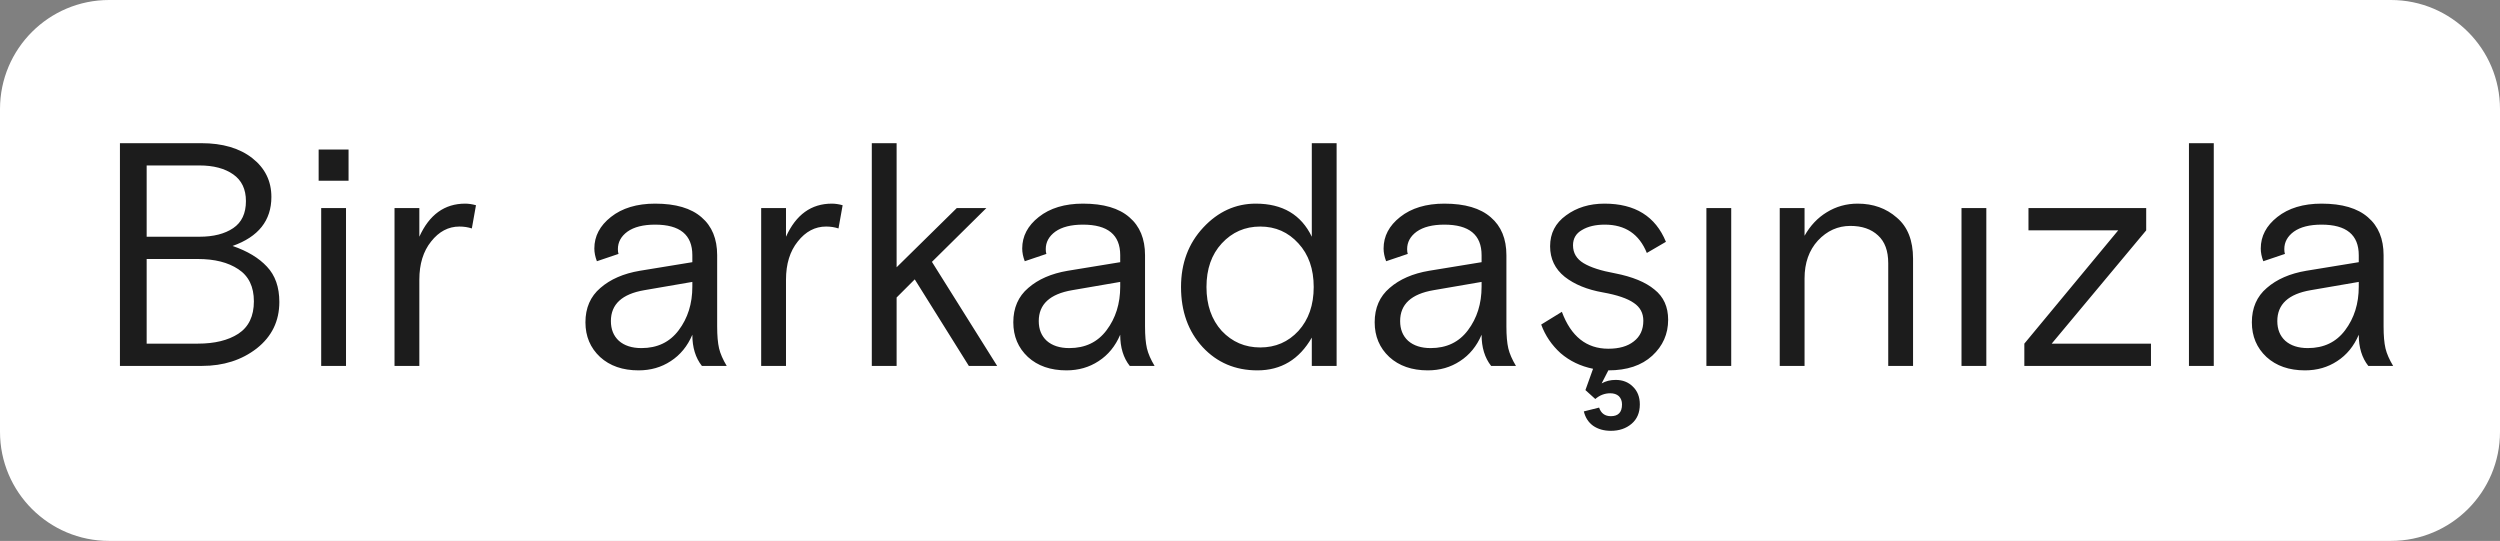 <?xml version="1.0" encoding="UTF-8"?> <svg xmlns="http://www.w3.org/2000/svg" width="550" height="119" viewBox="0 0 550 119" fill="none"><rect x="0" y="0" width="550" height="119" fill="#808080" stroke="none"/> <path d="M0 24C0 10.745 10.745 0 24 0H526C539.255 0 550 10.745 550 24V95C550 108.255 539.255 119 526 119H24C10.745 119 0 108.255 0 95V24Z" fill="white"></path> <path d="M26.385 80.5V31.5H44.305C48.971 31.5 52.705 32.597 55.505 34.79C58.305 36.983 59.705 39.83 59.705 43.33C59.705 48.51 56.858 52.103 51.165 54.11C54.431 55.23 56.951 56.747 58.725 58.66C60.545 60.573 61.455 63.163 61.455 66.43C61.455 70.63 59.798 74.037 56.485 76.65C53.171 79.217 49.158 80.5 44.445 80.5H26.385ZM32.265 56.98V75.6H43.535C47.221 75.6 50.185 74.877 52.425 73.43C54.711 71.937 55.855 69.557 55.855 66.29C55.855 63.07 54.711 60.713 52.425 59.22C50.185 57.727 47.221 56.98 43.535 56.98H32.265ZM32.265 36.4V52.08H43.885C46.965 52.08 49.438 51.45 51.305 50.19C53.171 48.93 54.105 46.947 54.105 44.24C54.105 41.627 53.171 39.667 51.305 38.36C49.438 37.053 46.965 36.4 43.885 36.4H32.265ZM70.662 80.5V45.78H76.122V80.5H70.662ZM70.102 39.76V32.9H76.682V39.76H70.102ZM104.715 45.15L103.805 50.26C102.965 49.98 102.055 49.84 101.075 49.84C98.648 49.84 96.571 50.937 94.845 53.13C93.118 55.277 92.255 58.077 92.255 61.53V80.5H86.795V45.78H92.255V52.08C94.448 47.227 97.808 44.8 102.335 44.8C103.081 44.8 103.875 44.917 104.715 45.15ZM159.876 80.5H154.416C153.016 78.727 152.316 76.44 152.316 73.64C151.243 76.16 149.656 78.097 147.556 79.45C145.503 80.803 143.146 81.48 140.486 81.48C136.986 81.48 134.163 80.5 132.016 78.54C129.87 76.533 128.796 73.99 128.796 70.91C128.796 67.737 129.893 65.217 132.086 63.35C134.28 61.437 137.173 60.177 140.766 59.57L152.316 57.68V56.14C152.316 51.66 149.586 49.42 144.126 49.42C141.513 49.42 139.483 49.933 138.036 50.96C136.636 51.987 135.936 53.27 135.936 54.81C135.936 55.277 135.983 55.627 136.076 55.86L131.316 57.47C130.943 56.49 130.756 55.557 130.756 54.67C130.756 51.963 131.97 49.653 134.396 47.74C136.87 45.78 140.113 44.8 144.126 44.8C148.653 44.8 152.06 45.803 154.346 47.81C156.633 49.77 157.776 52.547 157.776 56.14V71.82C157.776 73.827 157.916 75.437 158.196 76.65C158.476 77.817 159.036 79.1 159.876 80.5ZM141.116 76.58C144.616 76.58 147.346 75.273 149.306 72.66C151.313 70 152.316 66.803 152.316 63.07V62.02L141.746 63.84C136.846 64.68 134.396 66.943 134.396 70.63C134.396 72.45 134.98 73.897 136.146 74.97C137.36 76.043 139.016 76.58 141.116 76.58ZM185.379 45.15L184.469 50.26C183.629 49.98 182.719 49.84 181.739 49.84C179.312 49.84 177.235 50.937 175.509 53.13C173.782 55.277 172.919 58.077 172.919 61.53V80.5H167.459V45.78H172.919V52.08C175.112 47.227 178.472 44.8 182.999 44.8C183.745 44.8 184.539 44.917 185.379 45.15ZM197.255 31.5V58.8L210.485 45.78H216.995L205.025 57.61L219.375 80.5H213.145L201.245 61.46L197.255 65.45V80.5H191.795V31.5H197.255ZM254.007 80.5H248.547C247.147 78.727 246.447 76.44 246.447 73.64C245.374 76.16 243.787 78.097 241.687 79.45C239.634 80.803 237.277 81.48 234.617 81.48C231.117 81.48 228.294 80.5 226.147 78.54C224 76.533 222.927 73.99 222.927 70.91C222.927 67.737 224.024 65.217 226.217 63.35C228.41 61.437 231.304 60.177 234.897 59.57L246.447 57.68V56.14C246.447 51.66 243.717 49.42 238.257 49.42C235.644 49.42 233.614 49.933 232.167 50.96C230.767 51.987 230.067 53.27 230.067 54.81C230.067 55.277 230.114 55.627 230.207 55.86L225.447 57.47C225.074 56.49 224.887 55.557 224.887 54.67C224.887 51.963 226.1 49.653 228.527 47.74C231 45.78 234.244 44.8 238.257 44.8C242.784 44.8 246.19 45.803 248.477 47.81C250.764 49.77 251.907 52.547 251.907 56.14V71.82C251.907 73.827 252.047 75.437 252.327 76.65C252.607 77.817 253.167 79.1 254.007 80.5ZM235.247 76.58C238.747 76.58 241.477 75.273 243.437 72.66C245.444 70 246.447 66.803 246.447 63.07V62.02L235.877 63.84C230.977 64.68 228.527 66.943 228.527 70.63C228.527 72.45 229.11 73.897 230.277 74.97C231.49 76.043 233.147 76.58 235.247 76.58ZM294.055 31.5V80.5H288.595V74.27C285.841 79.077 281.851 81.48 276.625 81.48C271.771 81.48 267.758 79.777 264.585 76.37C261.411 72.917 259.825 68.507 259.825 63.14C259.825 57.913 261.458 53.55 264.725 50.05C267.991 46.55 271.841 44.8 276.275 44.8C282.155 44.8 286.261 47.227 288.595 52.08V31.5H294.055ZM268.785 72.8C271.071 75.227 273.895 76.44 277.255 76.44C280.615 76.44 283.415 75.227 285.655 72.8C287.895 70.327 289.015 67.107 289.015 63.14C289.015 59.173 287.895 55.977 285.655 53.55C283.415 51.077 280.615 49.84 277.255 49.84C273.895 49.84 271.071 51.077 268.785 53.55C266.545 55.977 265.425 59.173 265.425 63.14C265.425 67.107 266.545 70.327 268.785 72.8ZM333.509 80.5H328.049C326.649 78.727 325.949 76.44 325.949 73.64C324.876 76.16 323.289 78.097 321.189 79.45C319.136 80.803 316.779 81.48 314.119 81.48C310.619 81.48 307.796 80.5 305.649 78.54C303.502 76.533 302.429 73.99 302.429 70.91C302.429 67.737 303.526 65.217 305.719 63.35C307.912 61.437 310.806 60.177 314.399 59.57L325.949 57.68V56.14C325.949 51.66 323.219 49.42 317.759 49.42C315.146 49.42 313.116 49.933 311.669 50.96C310.269 51.987 309.569 53.27 309.569 54.81C309.569 55.277 309.616 55.627 309.709 55.86L304.949 57.47C304.576 56.49 304.389 55.557 304.389 54.67C304.389 51.963 305.602 49.653 308.029 47.74C310.502 45.78 313.746 44.8 317.759 44.8C322.286 44.8 325.692 45.803 327.979 47.81C330.266 49.77 331.409 52.547 331.409 56.14V71.82C331.409 73.827 331.549 75.437 331.829 76.65C332.109 77.817 332.669 79.1 333.509 80.5ZM314.749 76.58C318.249 76.58 320.979 75.273 322.939 72.66C324.946 70 325.949 66.803 325.949 63.07V62.02L315.379 63.84C310.479 64.68 308.029 66.943 308.029 70.63C308.029 72.45 308.612 73.897 309.779 74.97C310.992 76.043 312.649 76.58 314.749 76.58ZM350.963 87.78L348.793 85.82L350.473 81.13C347.72 80.57 345.34 79.427 343.333 77.7C341.373 75.927 339.95 73.827 339.063 71.4L343.613 68.6C345.62 74.013 349.026 76.72 353.833 76.72C356.213 76.72 358.08 76.183 359.433 75.11C360.833 74.037 361.533 72.52 361.533 70.56C361.533 68.88 360.833 67.573 359.433 66.64C358.033 65.66 355.77 64.89 352.643 64.33C349.19 63.723 346.39 62.58 344.243 60.9C342.096 59.173 341.023 56.933 341.023 54.18C341.023 51.333 342.19 49.07 344.523 47.39C346.856 45.663 349.68 44.8 352.993 44.8C359.713 44.8 364.216 47.6 366.503 53.2L362.303 55.65C360.623 51.497 357.543 49.42 353.063 49.42C351.01 49.42 349.33 49.817 348.023 50.61C346.716 51.357 346.063 52.477 346.063 53.97C346.063 55.65 346.833 56.957 348.373 57.89C349.913 58.823 352.223 59.57 355.303 60.13C359.13 60.877 362.023 62.067 363.983 63.7C365.99 65.287 366.993 67.503 366.993 70.35C366.993 73.477 365.826 76.113 363.493 78.26C361.16 80.407 357.94 81.48 353.833 81.48L352.363 84.35C353.25 83.837 354.276 83.58 355.443 83.58C356.983 83.58 358.243 84.07 359.223 85.05C360.25 86.03 360.763 87.337 360.763 88.97C360.763 90.79 360.156 92.213 358.943 93.24C357.73 94.267 356.213 94.78 354.393 94.78C352.853 94.78 351.546 94.407 350.473 93.66C349.446 92.913 348.77 91.863 348.443 90.51L351.803 89.67C352.223 90.93 353.086 91.56 354.393 91.56C356.026 91.56 356.843 90.697 356.843 88.97C356.843 88.223 356.61 87.617 356.143 87.15C355.676 86.73 355.046 86.52 354.253 86.52C353.04 86.52 351.943 86.94 350.963 87.78ZM375.408 80.5V45.78H380.868V80.5H375.408ZM420.871 56.91V80.5H415.411V57.89C415.411 55.183 414.664 53.153 413.171 51.8C411.677 50.4 409.647 49.7 407.081 49.7C404.327 49.7 401.947 50.773 399.941 52.92C397.981 55.067 397.001 57.843 397.001 61.25V80.5H391.541V45.78H397.001V51.87C398.261 49.63 399.894 47.903 401.901 46.69C403.954 45.43 406.217 44.8 408.691 44.8C412.097 44.8 414.967 45.827 417.301 47.88C419.681 49.887 420.871 52.897 420.871 56.91ZM431.531 80.5V45.78H436.991V80.5H431.531ZM451.374 75.6H473.214V80.5H445.354V75.6L466.004 50.68H446.264V45.78H472.164V50.68L451.374 75.6ZM481.57 80.5V31.5H487.03V80.5H481.57ZM526.488 80.5H521.028C519.628 78.727 518.928 76.44 518.928 73.64C517.854 76.16 516.268 78.097 514.168 79.45C512.114 80.803 509.758 81.48 507.098 81.48C503.598 81.48 500.774 80.5 498.628 78.54C496.481 76.533 495.408 73.99 495.408 70.91C495.408 67.737 496.504 65.217 498.698 63.35C500.891 61.437 503.784 60.177 507.378 59.57L518.928 57.68V56.14C518.928 51.66 516.198 49.42 510.738 49.42C508.124 49.42 506.094 49.933 504.648 50.96C503.248 51.987 502.548 53.27 502.548 54.81C502.548 55.277 502.594 55.627 502.688 55.86L497.928 57.47C497.554 56.49 497.368 55.557 497.368 54.67C497.368 51.963 498.581 49.653 501.008 47.74C503.481 45.78 506.724 44.8 510.738 44.8C515.264 44.8 518.671 45.803 520.958 47.81C523.244 49.77 524.388 52.547 524.388 56.14V71.82C524.388 73.827 524.528 75.437 524.808 76.65C525.088 77.817 525.648 79.1 526.488 80.5ZM507.728 76.58C511.228 76.58 513.958 75.273 515.918 72.66C517.924 70 518.928 66.803 518.928 63.07V62.02L508.358 63.84C503.458 64.68 501.008 66.943 501.008 70.63C501.008 72.45 501.591 73.897 502.758 74.97C503.971 76.043 505.628 76.58 507.728 76.58Z" fill="#1C1C1C"></path> </svg> 